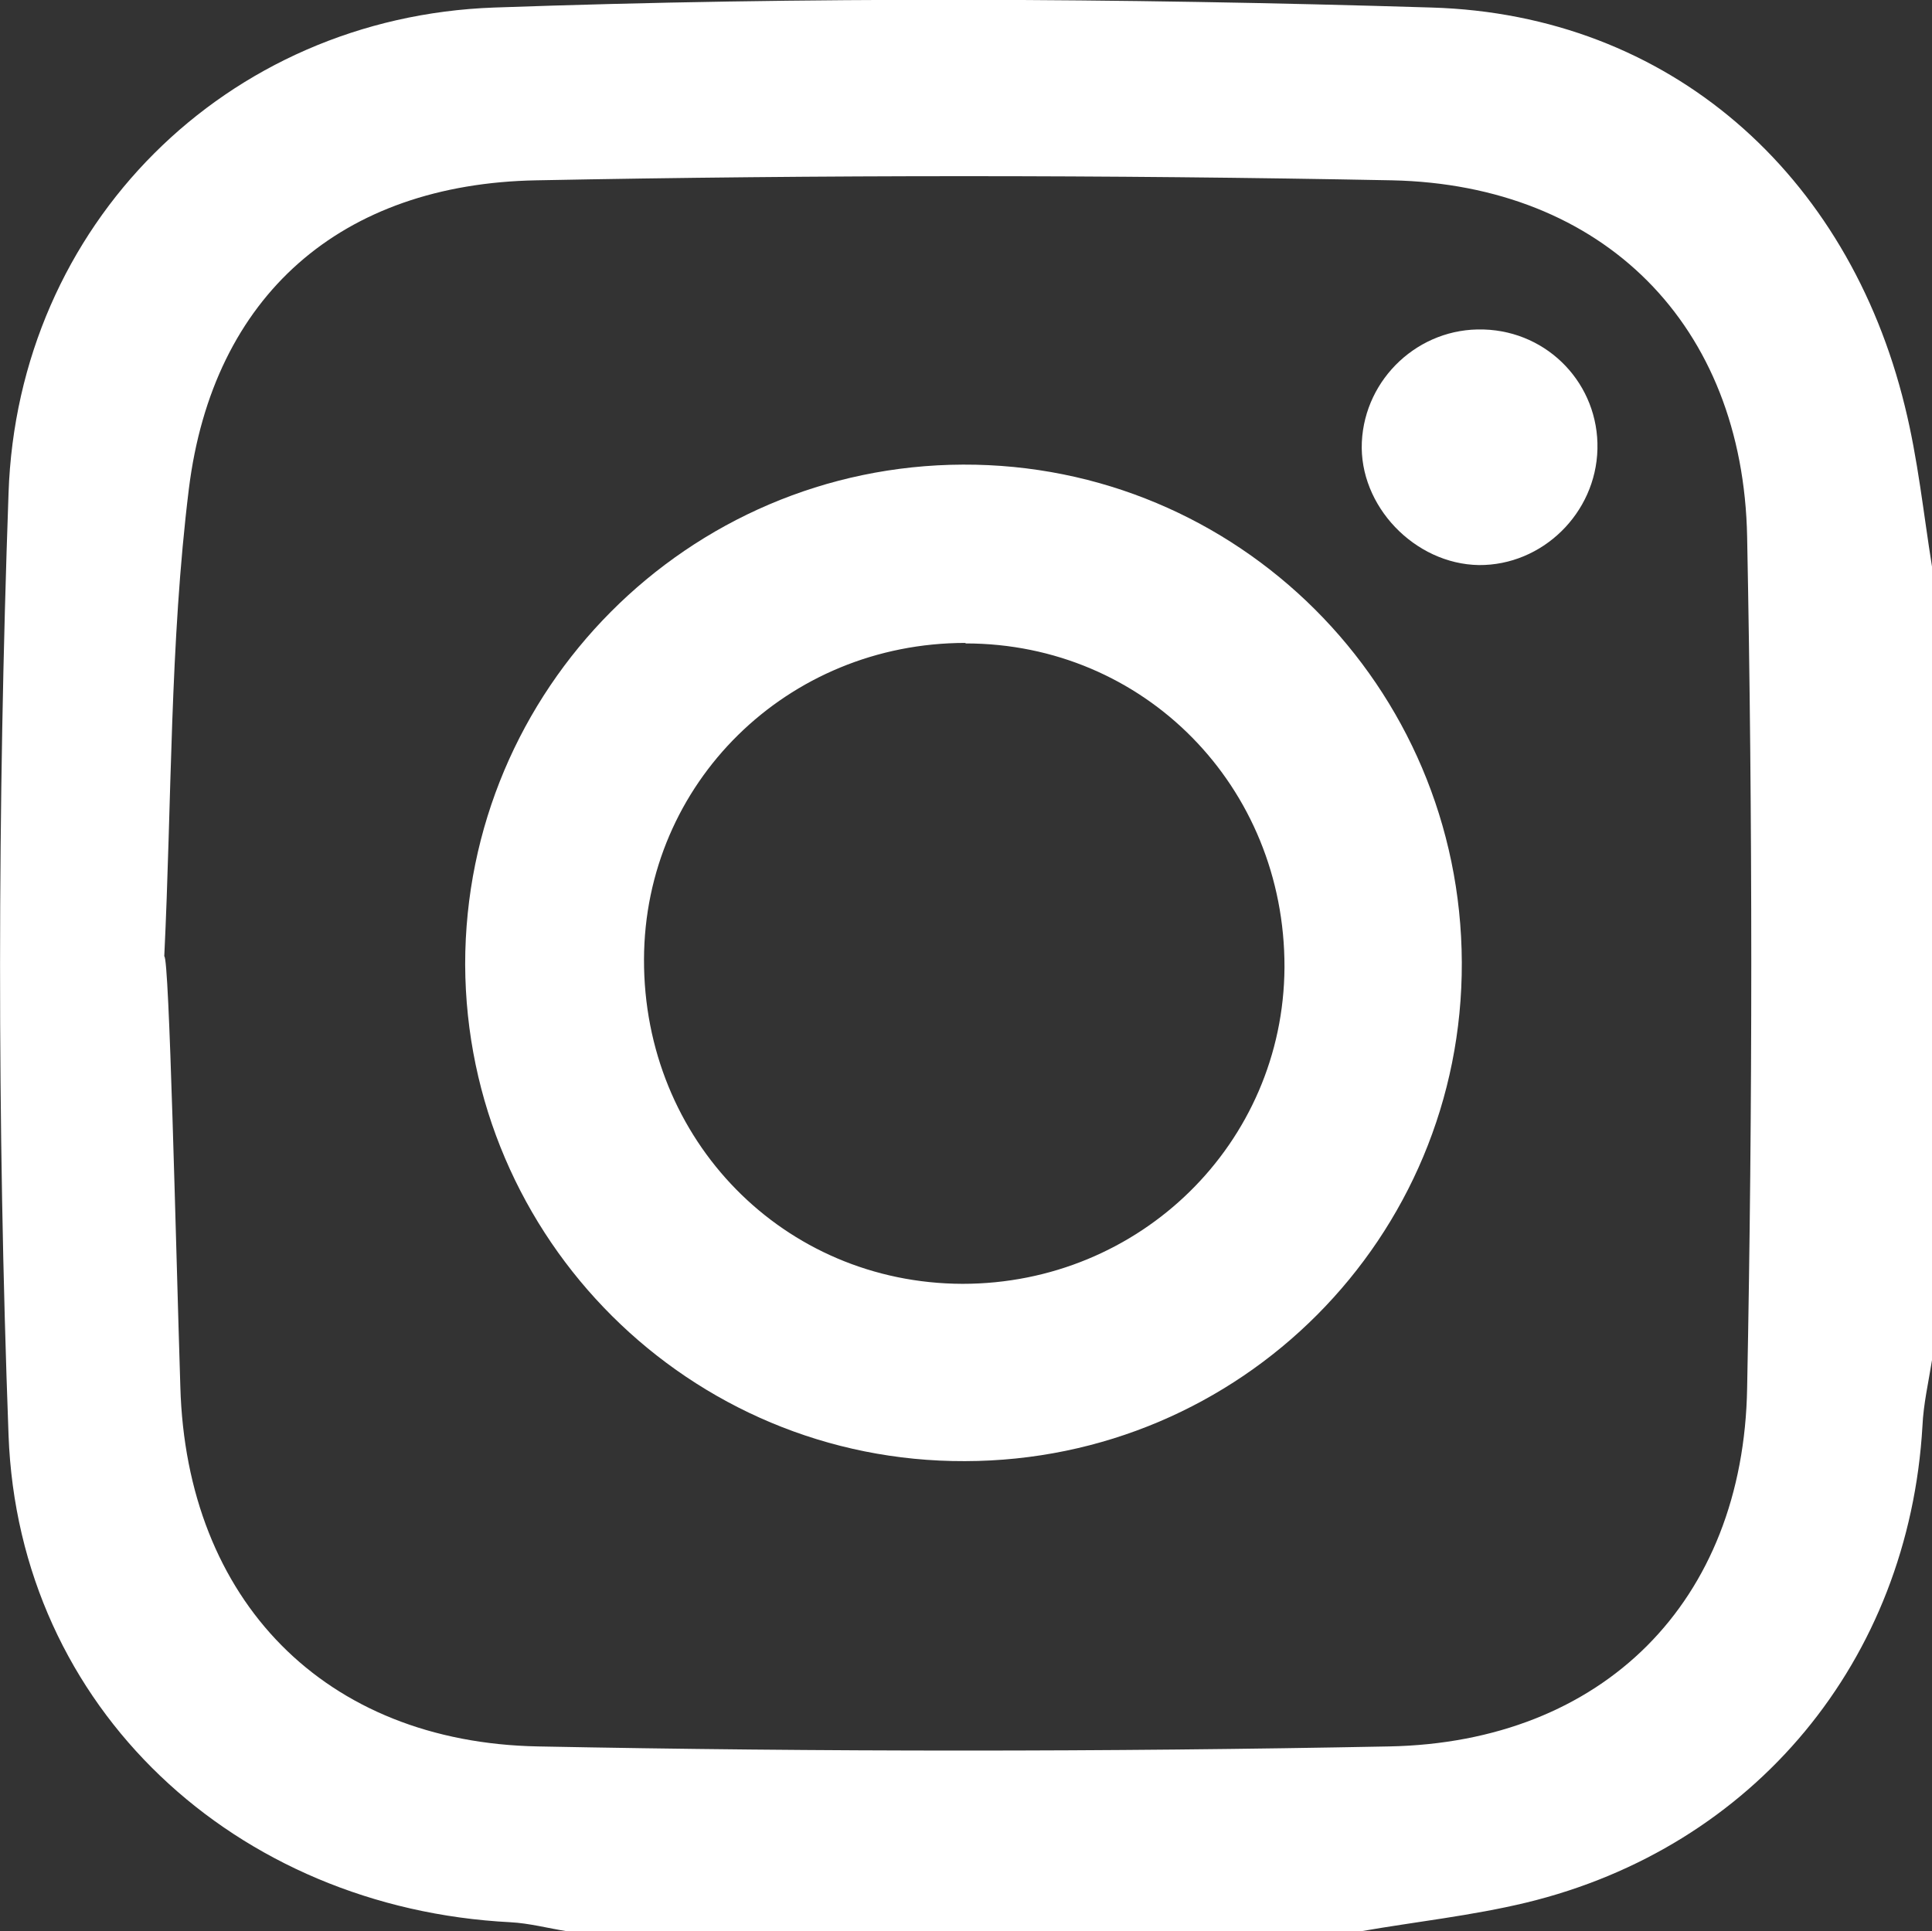 <?xml version="1.0" encoding="UTF-8"?>
<svg id="Layer_1" data-name="Layer 1" xmlns="http://www.w3.org/2000/svg" viewBox="0 0 38.46 38.45">
  <rect x="0" y="0" width="38.46" height="38.45" fill="#333333" stroke="none"/>
  <defs>
    <style>
      .cls-1 {
        fill: #fff;
        stroke-width: 0px;
      }
    </style>
  </defs>
  <path class="cls-1" d="M3.27,19.04c.1,0,.23,5.72.32,8.57.12,4.25,2.87,7.08,7.12,7.16,5.64.11,11.29.11,16.94,0,4.26-.08,7.06-2.88,7.13-7.14.11-5.64.11-11.29,0-16.94-.08-4.22-2.86-7.01-7.07-7.1-5.68-.11-11.36-.11-17.03,0-3.89.07-6.44,2.29-6.92,6.14-.38,3.08-.34,6.21-.49,9.31M38.46,11.28v15.8c-.07.44-.17.87-.19,1.31-.27,4.66-3.34,8.39-7.89,9.49-1.08.26-2.2.38-3.29.57h-15.8c-.38-.06-.75-.16-1.13-.18-5.46-.28-9.79-4.25-9.99-9.7-.23-6.24-.22-12.51,0-18.75C.35,4.48,4.5.34,9.84.15c6.21-.22,12.45-.19,18.66,0,4.74.14,8.29,3.31,9.42,7.94.26,1.05.37,2.13.54,3.19"/>
  <path class="cls-1" d="M19.22,12.8c-3.55,0-6.39,2.79-6.4,6.3-.01,3.6,2.78,6.45,6.34,6.46,3.54,0,6.39-2.8,6.41-6.3.01-3.6-2.79-6.45-6.35-6.45M29.1,19.16c.02,5.48-4.4,9.92-9.89,9.93-5.48.02-9.93-4.42-9.95-9.89,0-5.47,4.43-9.93,9.91-9.95,5.47-.02,9.91,4.41,9.93,9.91"/>
  <path class="cls-1" d="M29.54,6.56c1.29.04,2.29,1.1,2.26,2.38-.03,1.28-1.1,2.32-2.36,2.31-1.28-.02-2.39-1.18-2.33-2.45.06-1.27,1.14-2.28,2.42-2.24"/>
</svg>